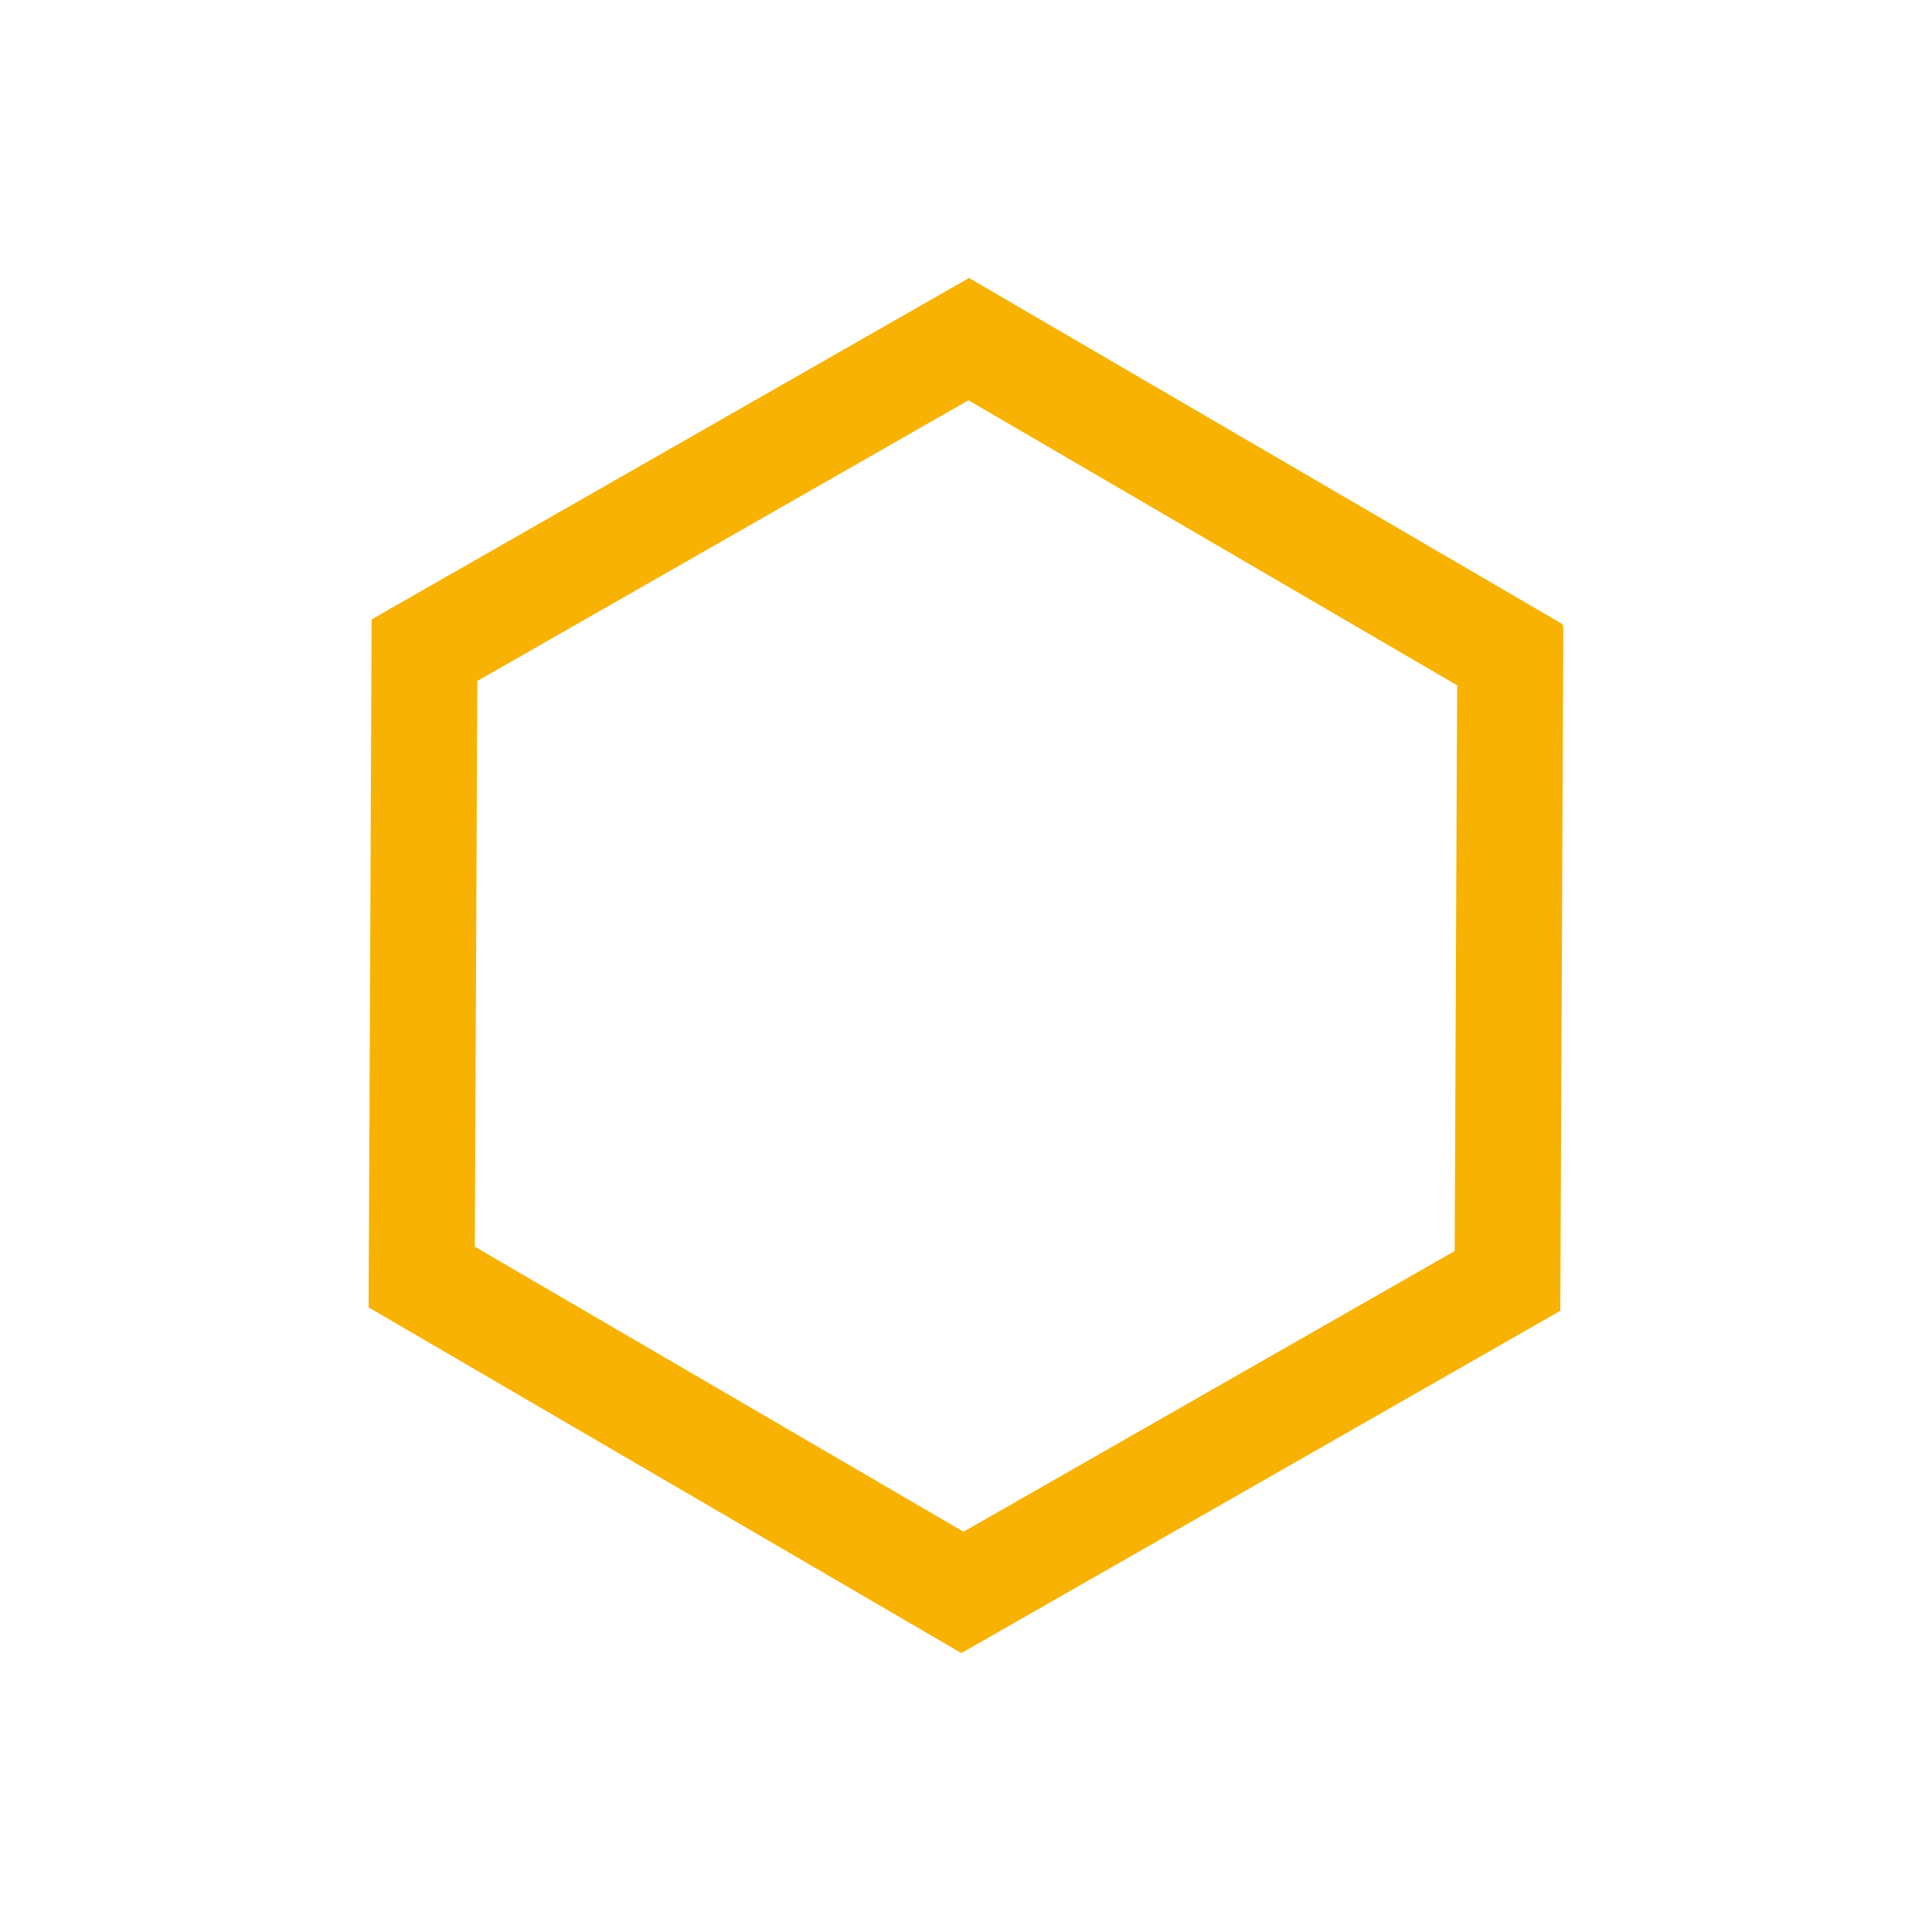 <svg xmlns="http://www.w3.org/2000/svg" xmlns:xlink="http://www.w3.org/1999/xlink" width="500" zoomAndPan="magnify" viewBox="0 0 375 375" height="500" preserveAspectRatio="xMidYMid meet" version="1.0"><defs><clipPath id="fad01e9472"><path d="M 71 53 L 304 53 L 304 322 L 71 322 Z M 71 53 " clip-rule="nonzero"/></clipPath><clipPath id="02f9e4ef2f"><path d="M 14.094 153.391 L 245.906 20.91 L 360.523 221.469 L 128.707 353.949 Z M 14.094 153.391 " clip-rule="nonzero"/></clipPath><clipPath id="ffd5aba64f"><path d="M 14.094 153.391 L 245.906 20.91 L 360.523 221.469 L 128.707 353.949 Z M 14.094 153.391 " clip-rule="nonzero"/></clipPath></defs><g clip-path="url(#fad01e9472)"><g clip-path="url(#02f9e4ef2f)"><g clip-path="url(#ffd5aba64f)"><path fill="#f8b203" d="M 186.91 321.047 L 302.855 254.785 L 303.445 121.238 L 188.086 53.957 L 72.137 120.219 L 71.547 253.766 Z M 92.645 132.18 L 187.98 77.695 L 188.543 78.023 L 282.832 133.02 L 282.828 133.668 L 282.348 242.824 L 187.012 297.309 L 186.453 296.98 L 92.16 241.984 L 92.164 241.336 Z M 92.645 132.18 " fill-opacity="1" fill-rule="nonzero"/></g></g></g></svg>